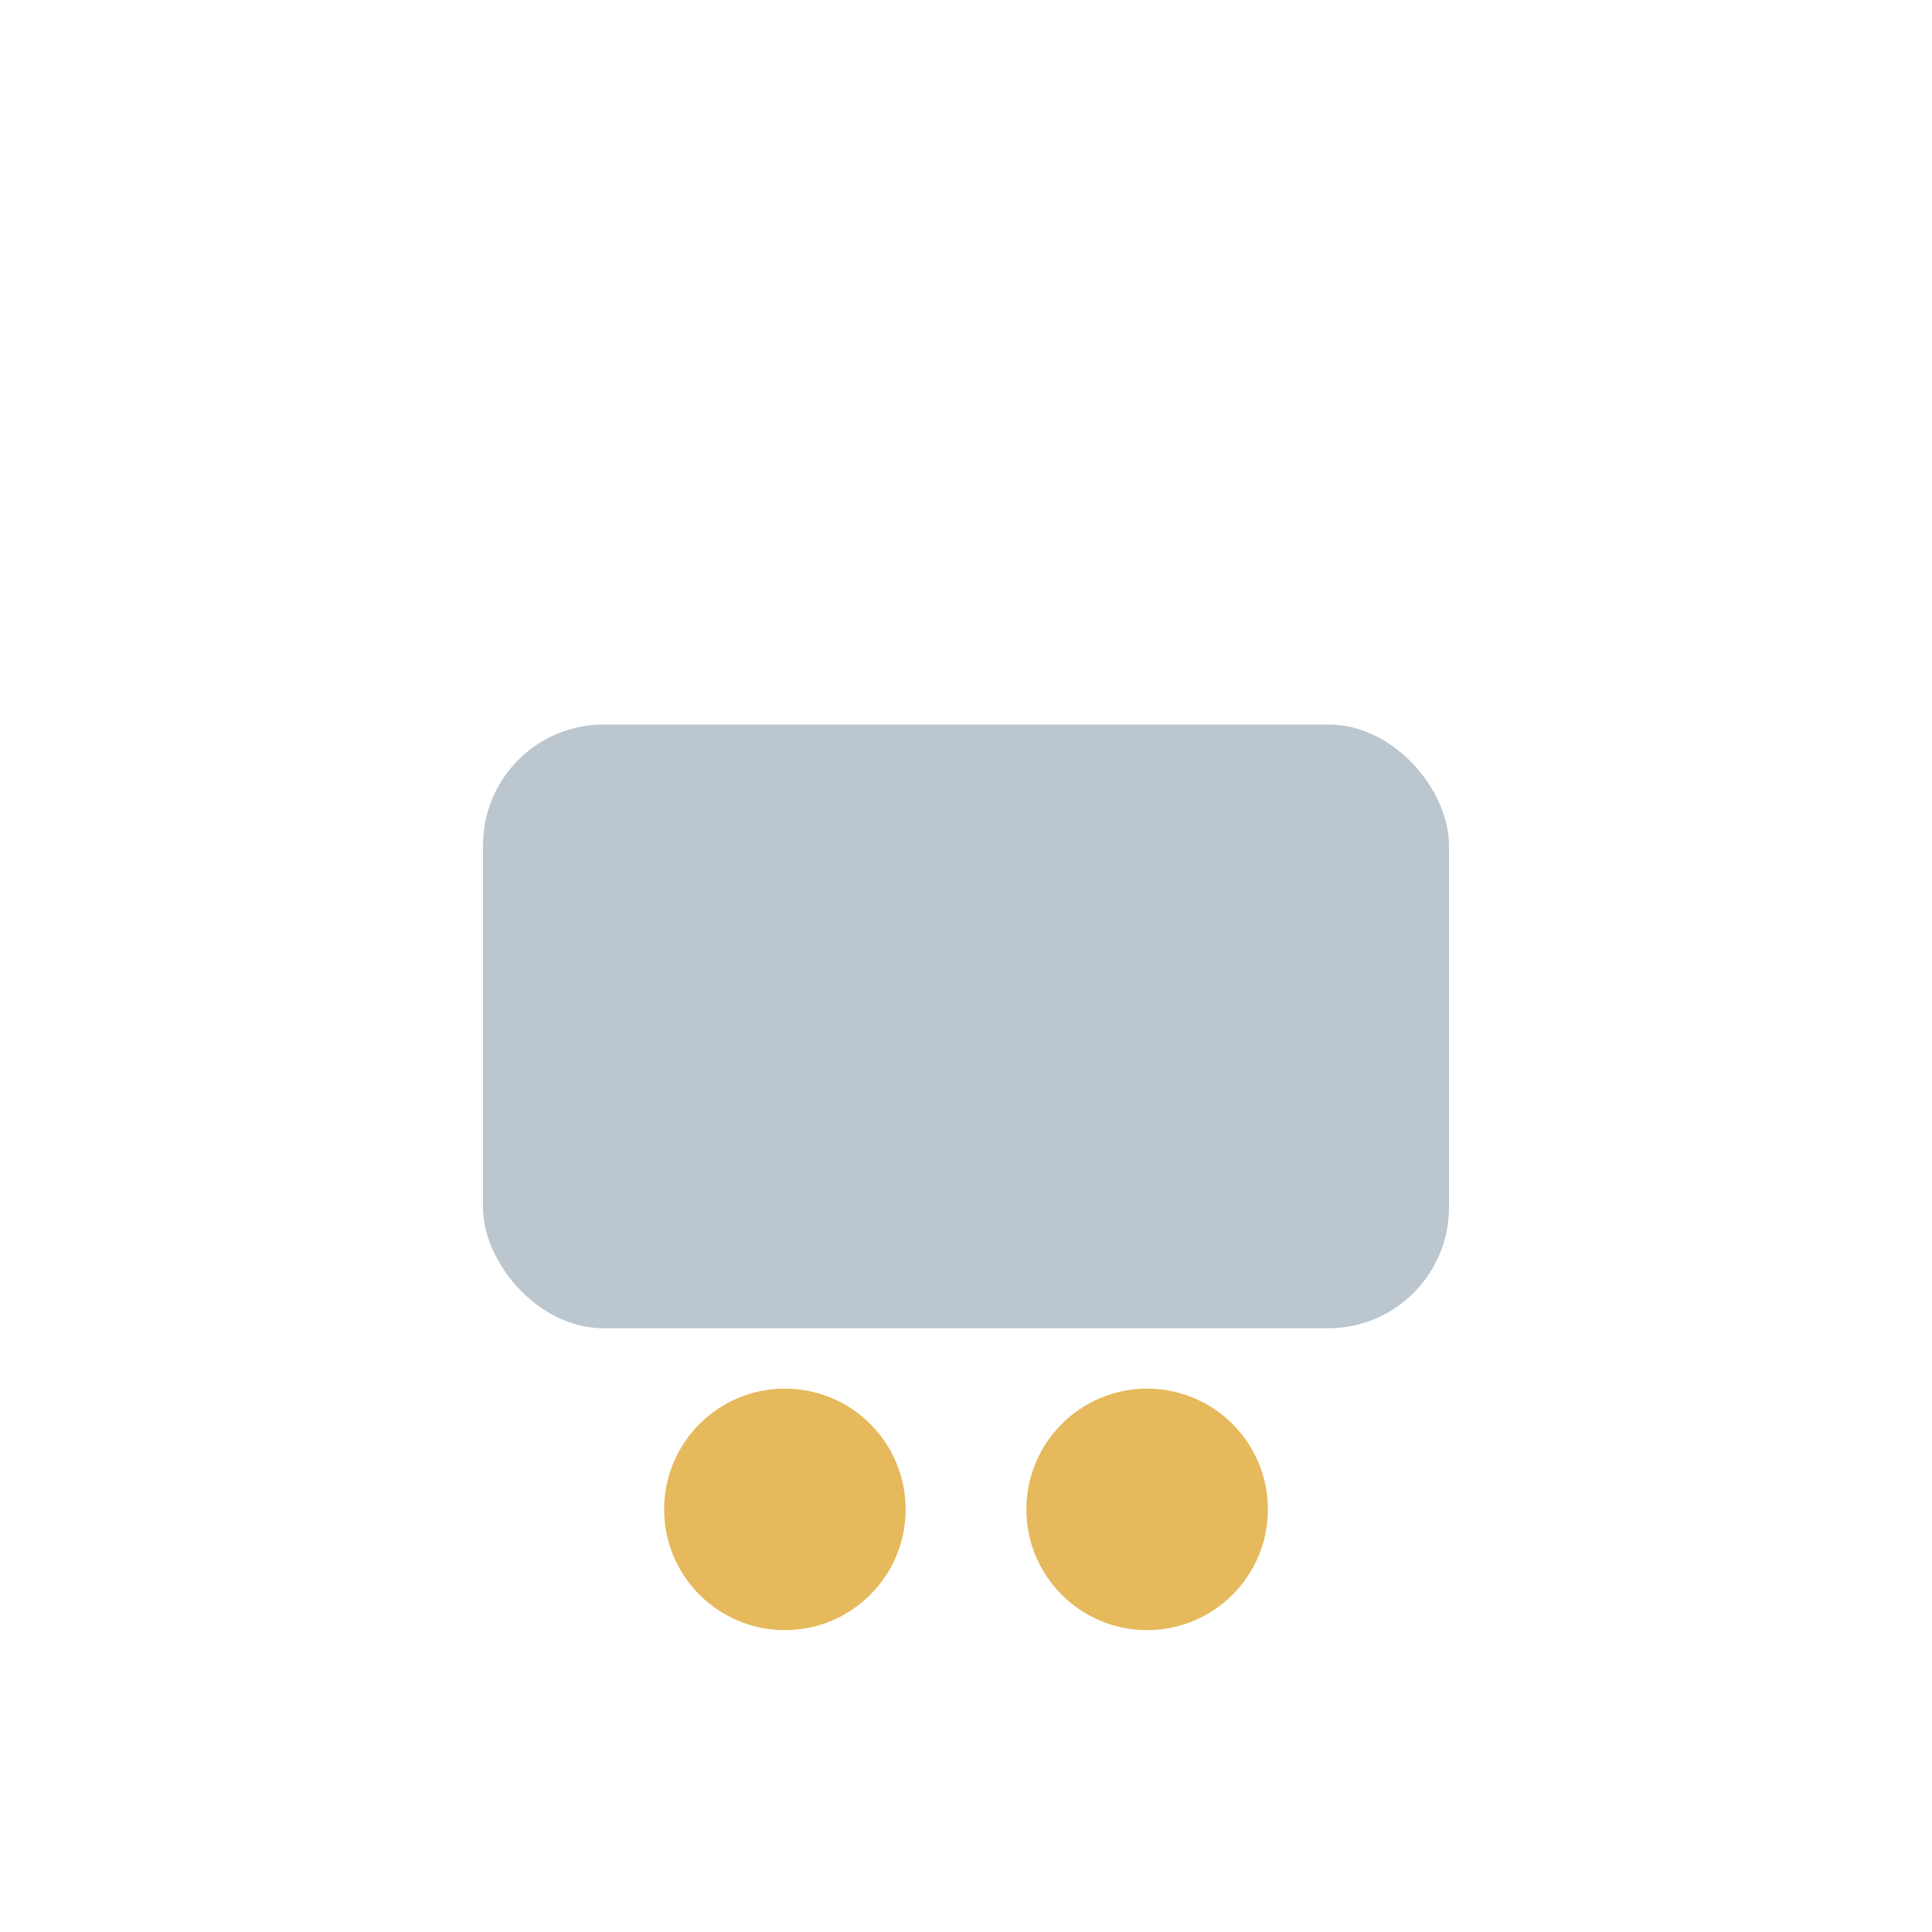 <?xml version="1.0" encoding="UTF-8"?>
<svg xmlns="http://www.w3.org/2000/svg" width="32" height="32" viewBox="0 0 32 32"><rect x="8" y="12" width="16" height="10" rx="2" fill="#bbc6ce"/><circle cx="13" cy="25" r="2" fill="#e5b95c"/><circle cx="19" cy="25" r="2" fill="#e5b95c"/></svg>